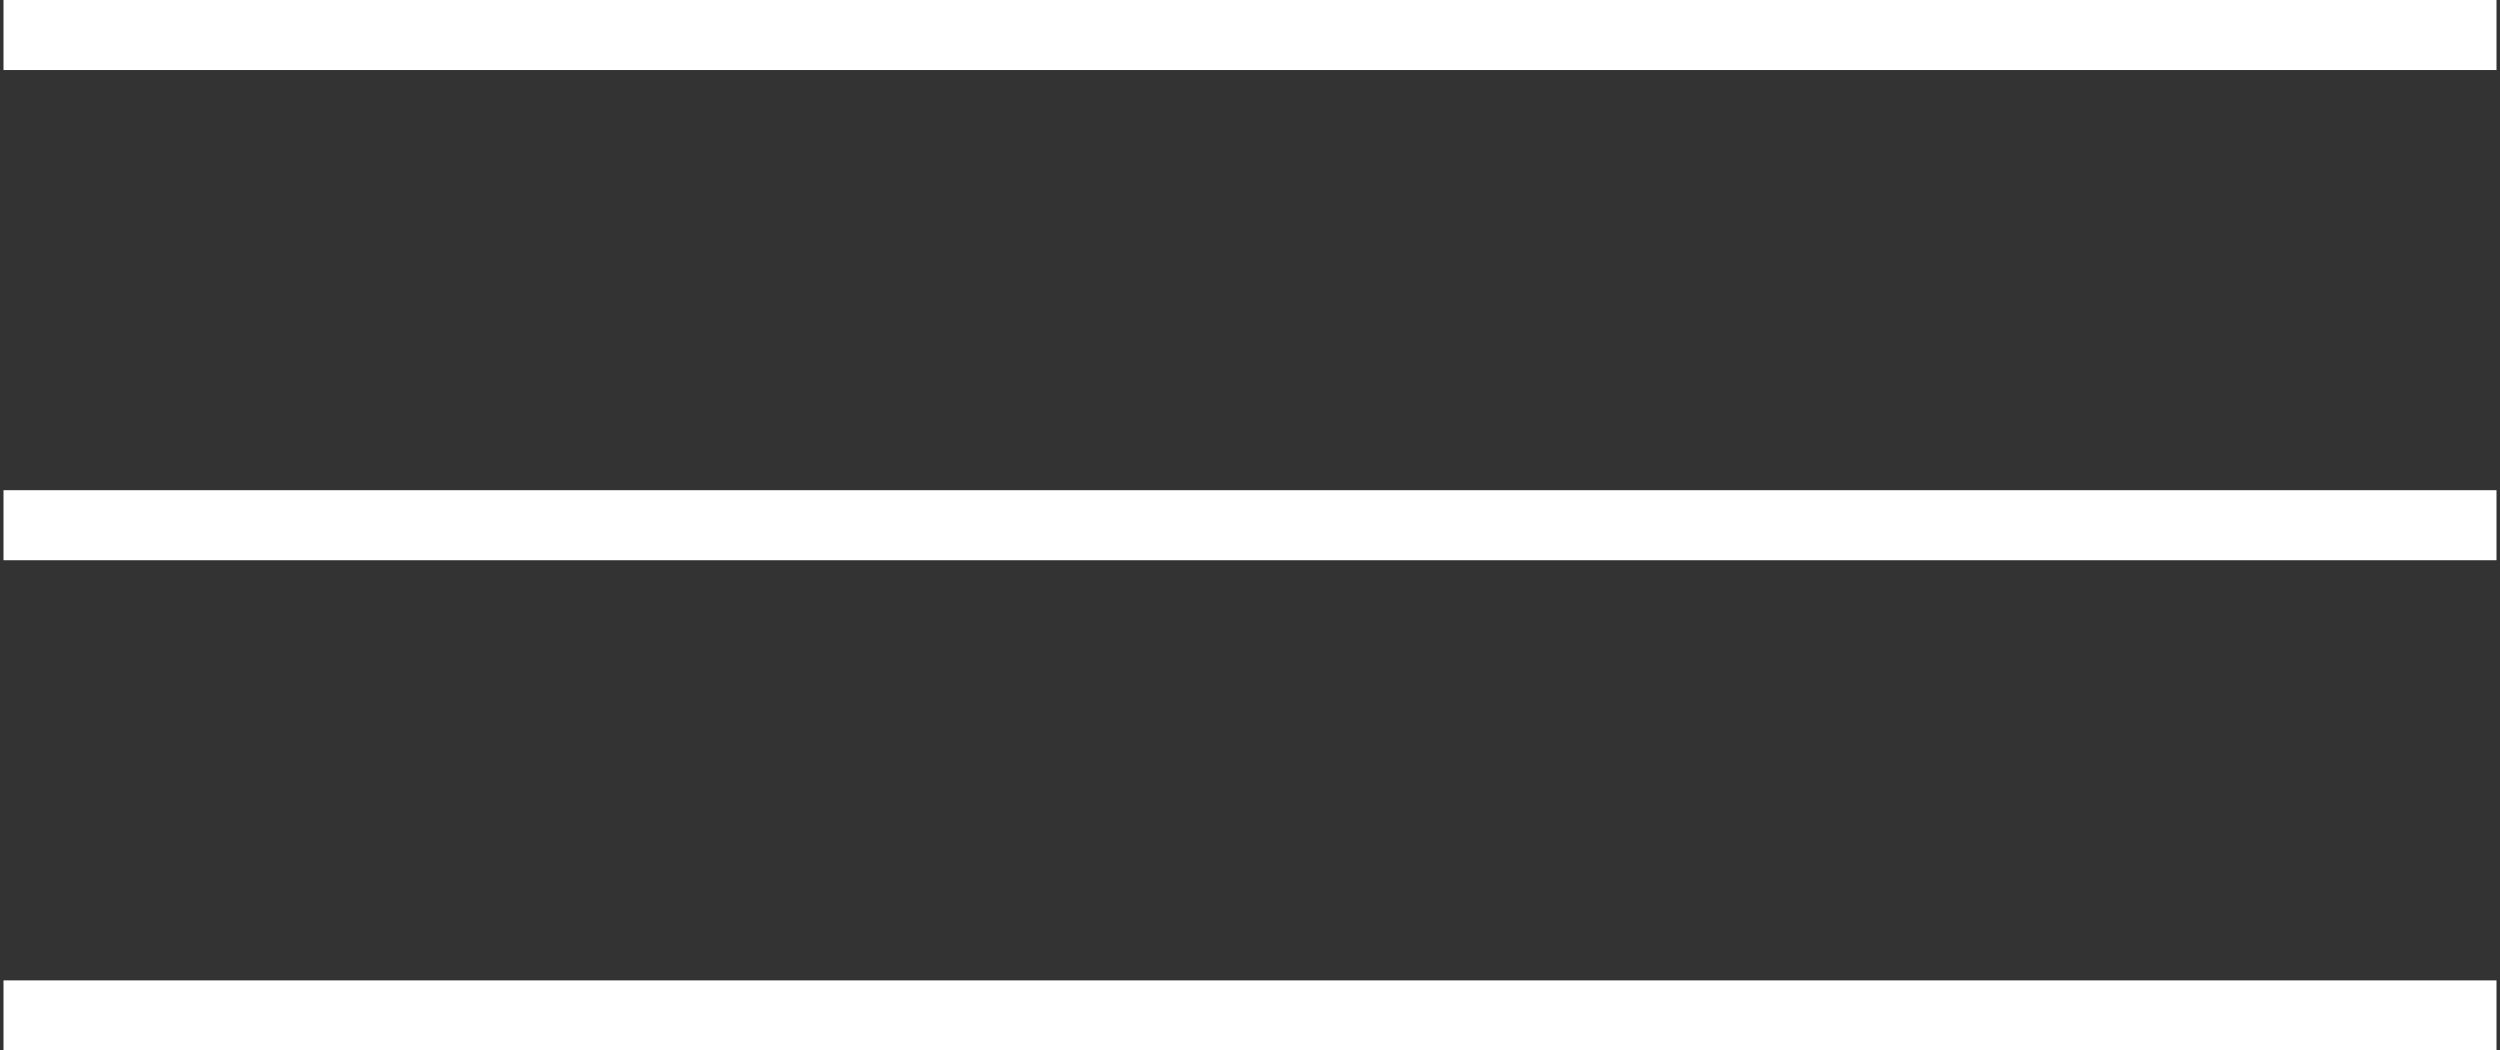 <?xml version="1.0" encoding="UTF-8"?> <svg xmlns="http://www.w3.org/2000/svg" width="357" height="150" viewBox="0 0 357 150" fill="none"><rect x="0" y="0" width="357" height="150" fill="#333333" stroke="none"/> <path d="M0.5 5H356.5" stroke="white" stroke-width="10"></path> <path d="M0.5 75H356.5" stroke="white" stroke-width="10"></path> <path d="M0.5 145H356.5" stroke="white" stroke-width="10"></path> </svg> 